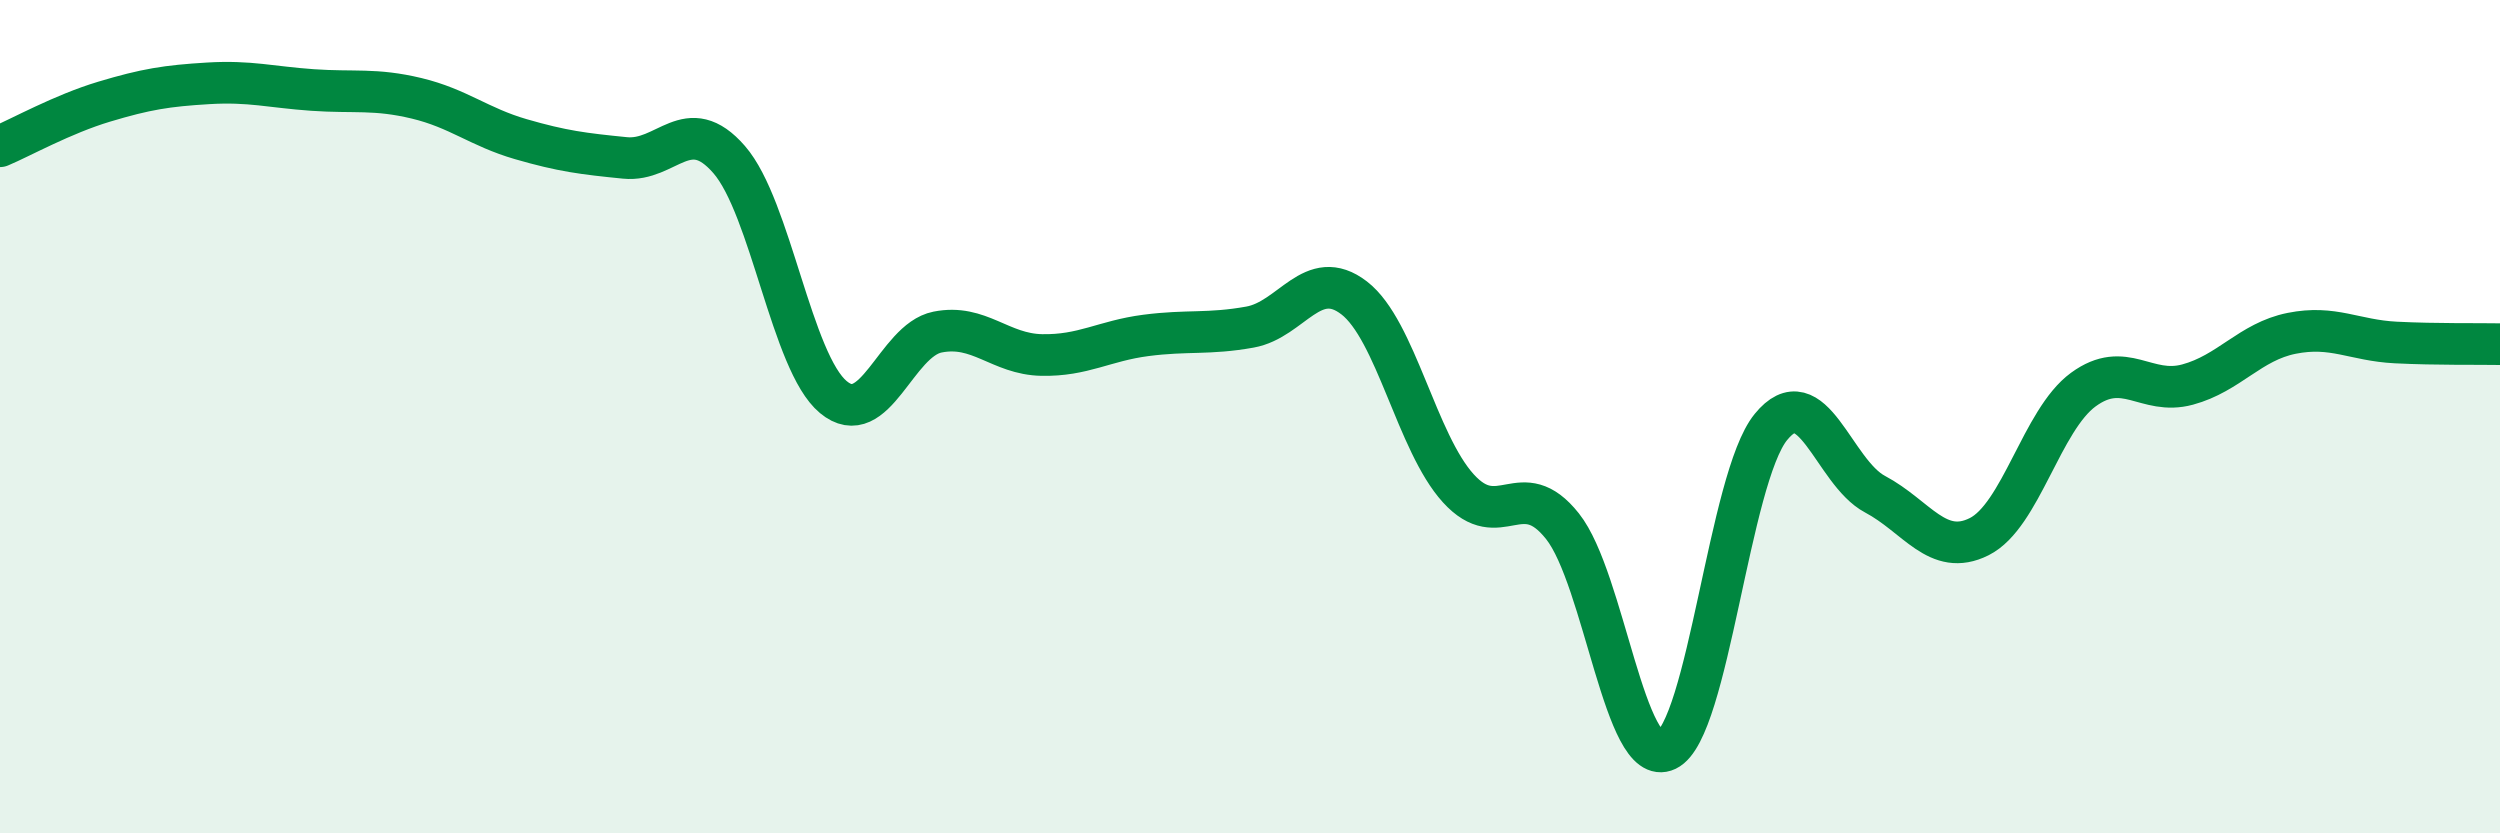 
    <svg width="60" height="20" viewBox="0 0 60 20" xmlns="http://www.w3.org/2000/svg">
      <path
        d="M 0,3.51 C 0.5,3.3 1.5,2.74 2.5,2.44 C 3.5,2.14 4,2.06 5,2 C 6,1.94 6.5,2.09 7.5,2.16 C 8.5,2.23 9,2.12 10,2.36 C 11,2.6 11.5,3.05 12.5,3.34 C 13.5,3.63 14,3.69 15,3.79 C 16,3.89 16.5,2.68 17.5,3.83 C 18.5,4.98 19,8.7 20,9.53 C 21,10.36 21.5,8.17 22.5,7.97 C 23.5,7.77 24,8.5 25,8.52 C 26,8.54 26.5,8.18 27.5,8.05 C 28.5,7.92 29,8.03 30,7.85 C 31,7.67 31.5,6.38 32.5,7.15 C 33.5,7.92 34,10.62 35,11.72 C 36,12.82 36.5,11.37 37.5,12.63 C 38.5,13.89 39,18.48 40,18 C 41,17.52 41.5,11.48 42.5,10.25 C 43.5,9.02 44,11.33 45,11.86 C 46,12.39 46.5,13.38 47.5,12.88 C 48.5,12.38 49,10.08 50,9.35 C 51,8.62 51.5,9.5 52.5,9.23 C 53.5,8.96 54,8.2 55,8 C 56,7.8 56.5,8.17 57.5,8.22 C 58.5,8.27 59.5,8.25 60,8.26L60 20L0 20Z"
        fill="#008740"
        opacity="0.1"
        stroke-linecap="round"
        stroke-linejoin="round"
      />
      <path
        d="M 0,3.51 C 0.5,3.3 1.5,2.74 2.5,2.44 C 3.5,2.14 4,2.06 5,2 C 6,1.94 6.5,2.09 7.5,2.16 C 8.5,2.23 9,2.12 10,2.36 C 11,2.6 11.5,3.05 12.5,3.34 C 13.5,3.63 14,3.69 15,3.79 C 16,3.89 16.5,2.68 17.5,3.83 C 18.5,4.98 19,8.7 20,9.53 C 21,10.36 21.5,8.17 22.5,7.97 C 23.5,7.77 24,8.5 25,8.52 C 26,8.54 26.5,8.18 27.5,8.05 C 28.5,7.92 29,8.03 30,7.85 C 31,7.67 31.5,6.38 32.5,7.15 C 33.5,7.92 34,10.62 35,11.72 C 36,12.82 36.5,11.37 37.5,12.63 C 38.5,13.89 39,18.48 40,18 C 41,17.52 41.5,11.48 42.5,10.25 C 43.5,9.02 44,11.33 45,11.86 C 46,12.39 46.5,13.38 47.5,12.88 C 48.5,12.38 49,10.08 50,9.35 C 51,8.62 51.5,9.5 52.5,9.23 C 53.5,8.96 54,8.2 55,8 C 56,7.8 56.5,8.17 57.5,8.22 C 58.5,8.27 59.5,8.25 60,8.26"
        stroke="#008740"
        stroke-width="1"
        fill="none"
        stroke-linecap="round"
        stroke-linejoin="round"
      />
    </svg>
  